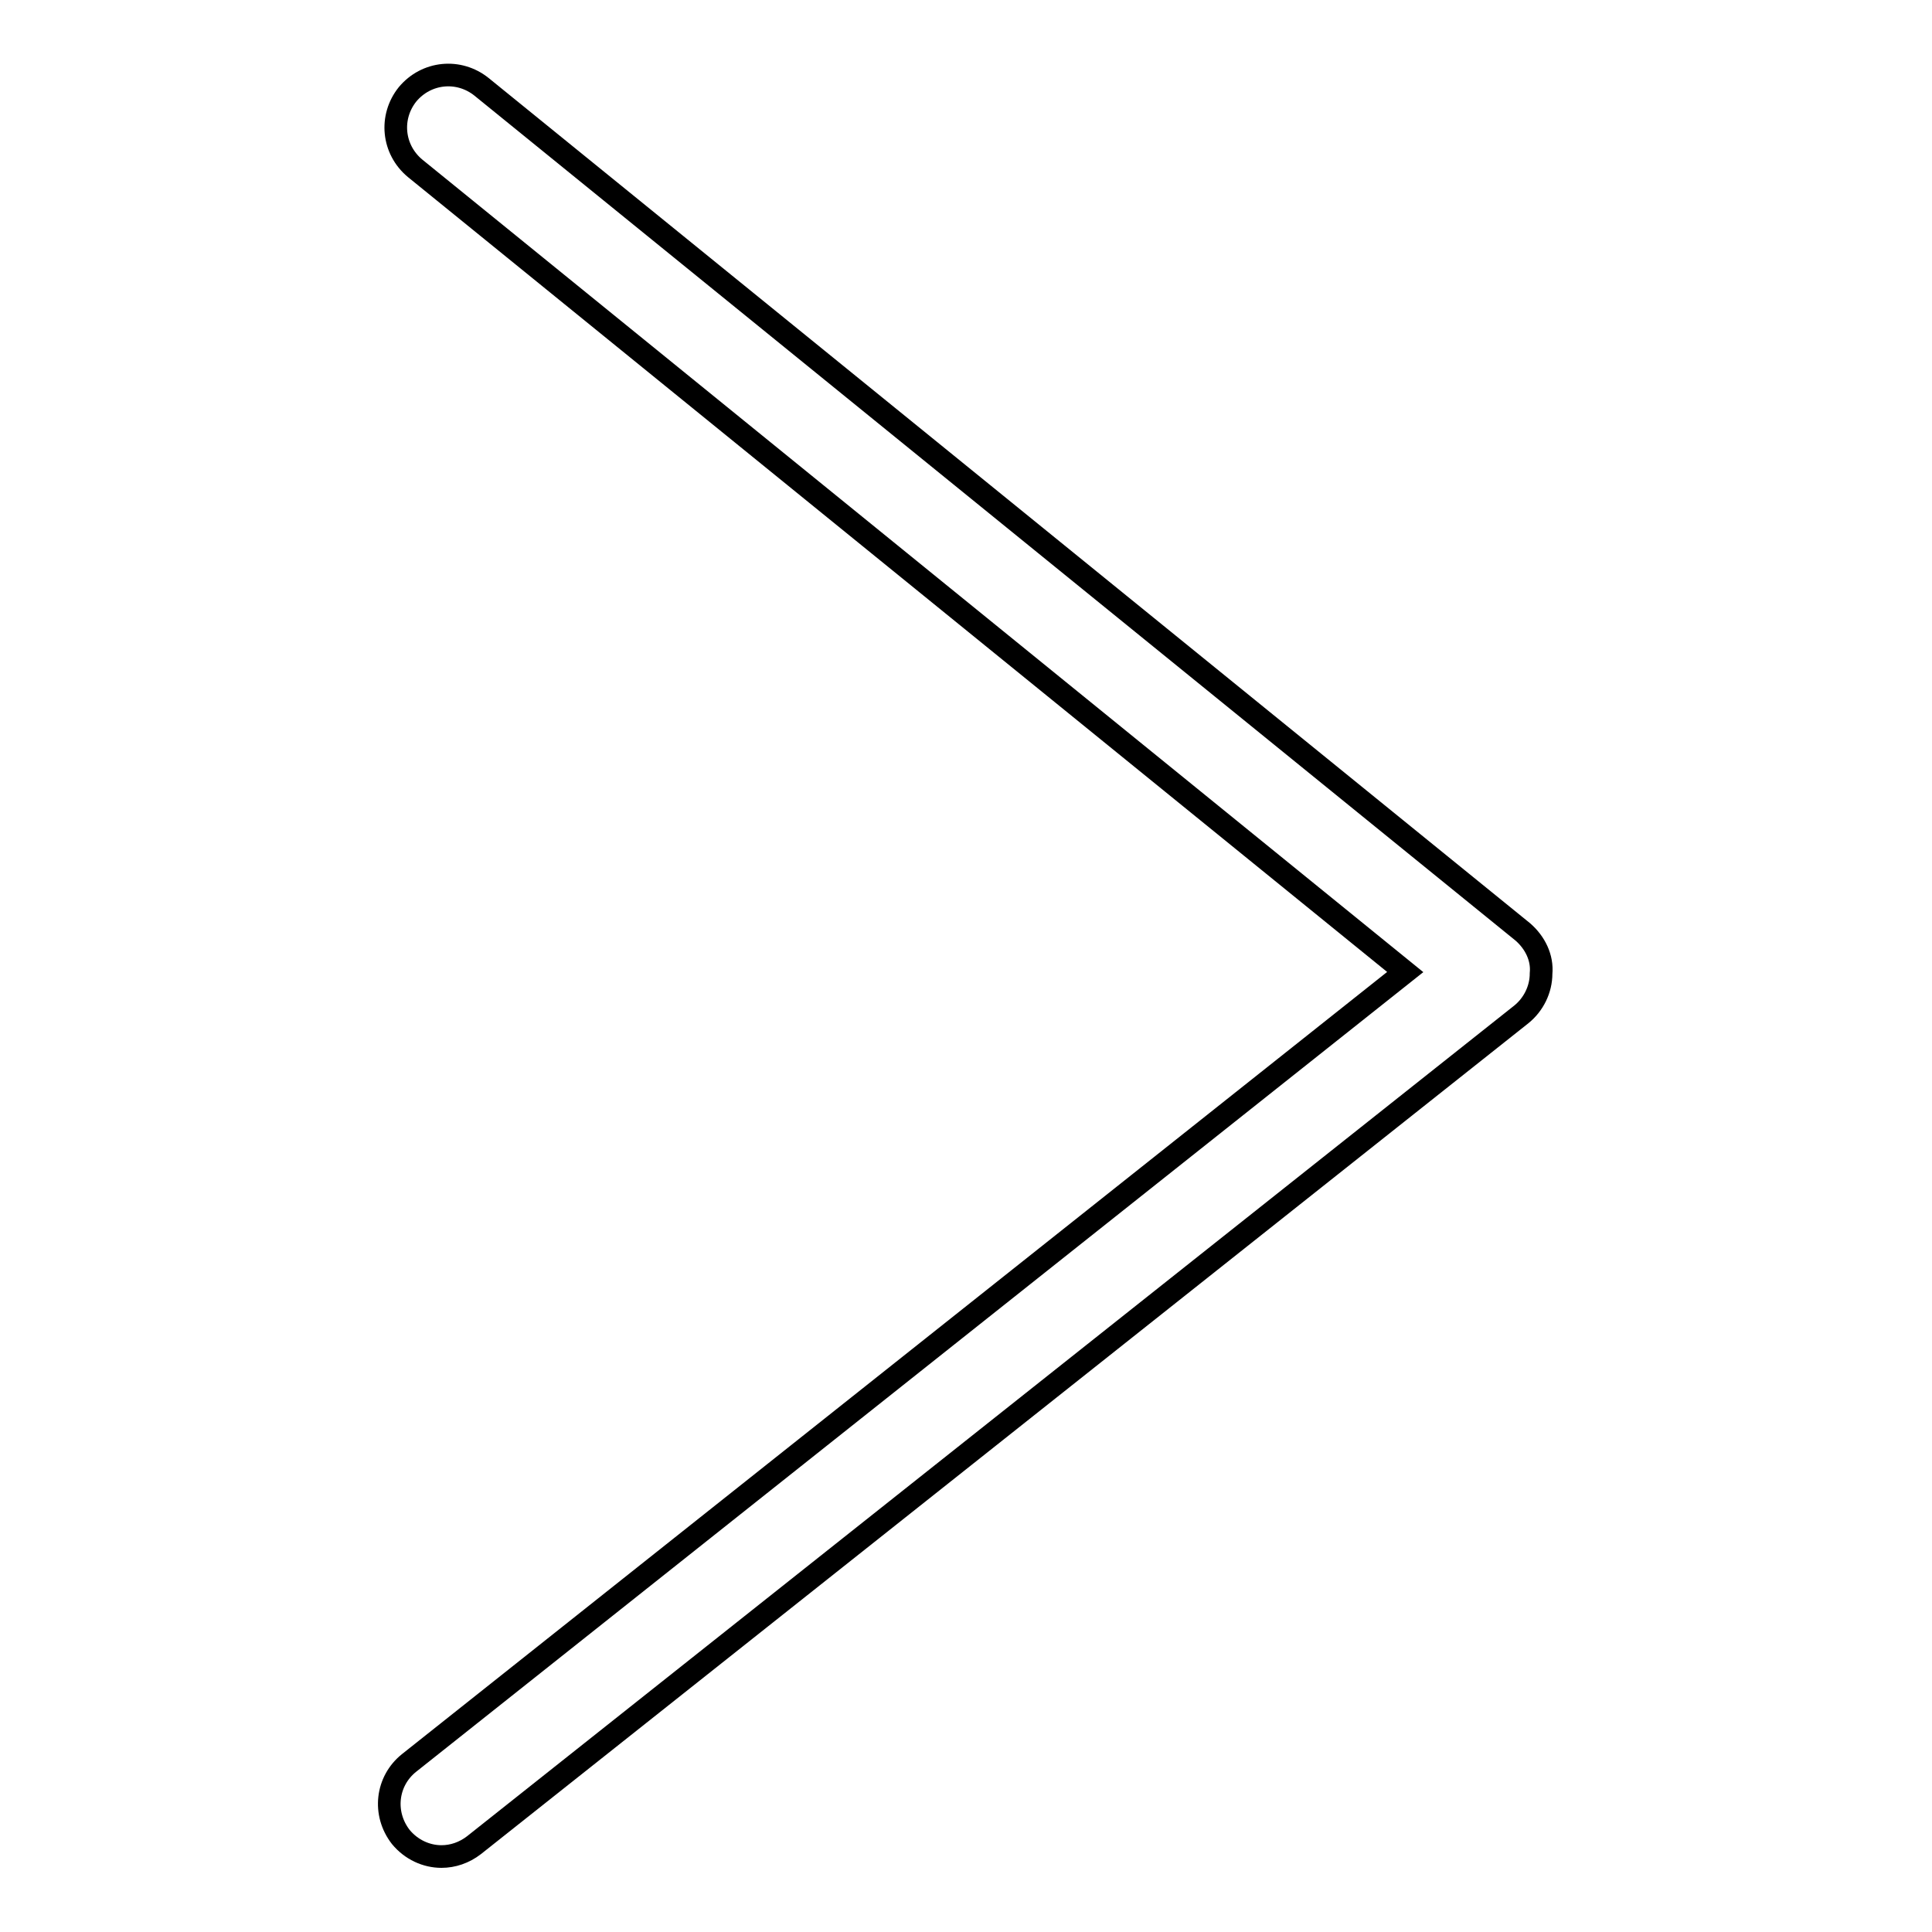<?xml version="1.0" encoding="utf-8"?>
<!-- Svg Vector Icons : http://www.onlinewebfonts.com/icon -->
<!DOCTYPE svg PUBLIC "-//W3C//DTD SVG 1.1//EN" "http://www.w3.org/Graphics/SVG/1.1/DTD/svg11.dtd">
<svg version="1.1" xmlns="http://www.w3.org/2000/svg" xmlns:xlink="http://www.w3.org/1999/xlink" x="0px" y="0px" viewBox="0 0 256 256" enable-background="new 0 0 256 256" xml:space="preserve">
<g><g><path stroke-width="3" fill-opacity="0" stroke="#000000"  d="M201.8,123.5l-138-112c-3-2.4-7.3-2-9.8,1c-2.4,3-2,7.3,1,9.8l131.2,106.5l-132,104.8c-3,2.4-3.5,6.7-1.1,9.8c1.4,1.7,3.4,2.6,5.4,2.6c1.5,0,3-0.5,4.3-1.5l138.8-110.1c1.6-1.3,2.6-3.3,2.6-5.4C204.4,126.9,203.4,124.9,201.8,123.5z"/></g></g>
</svg>